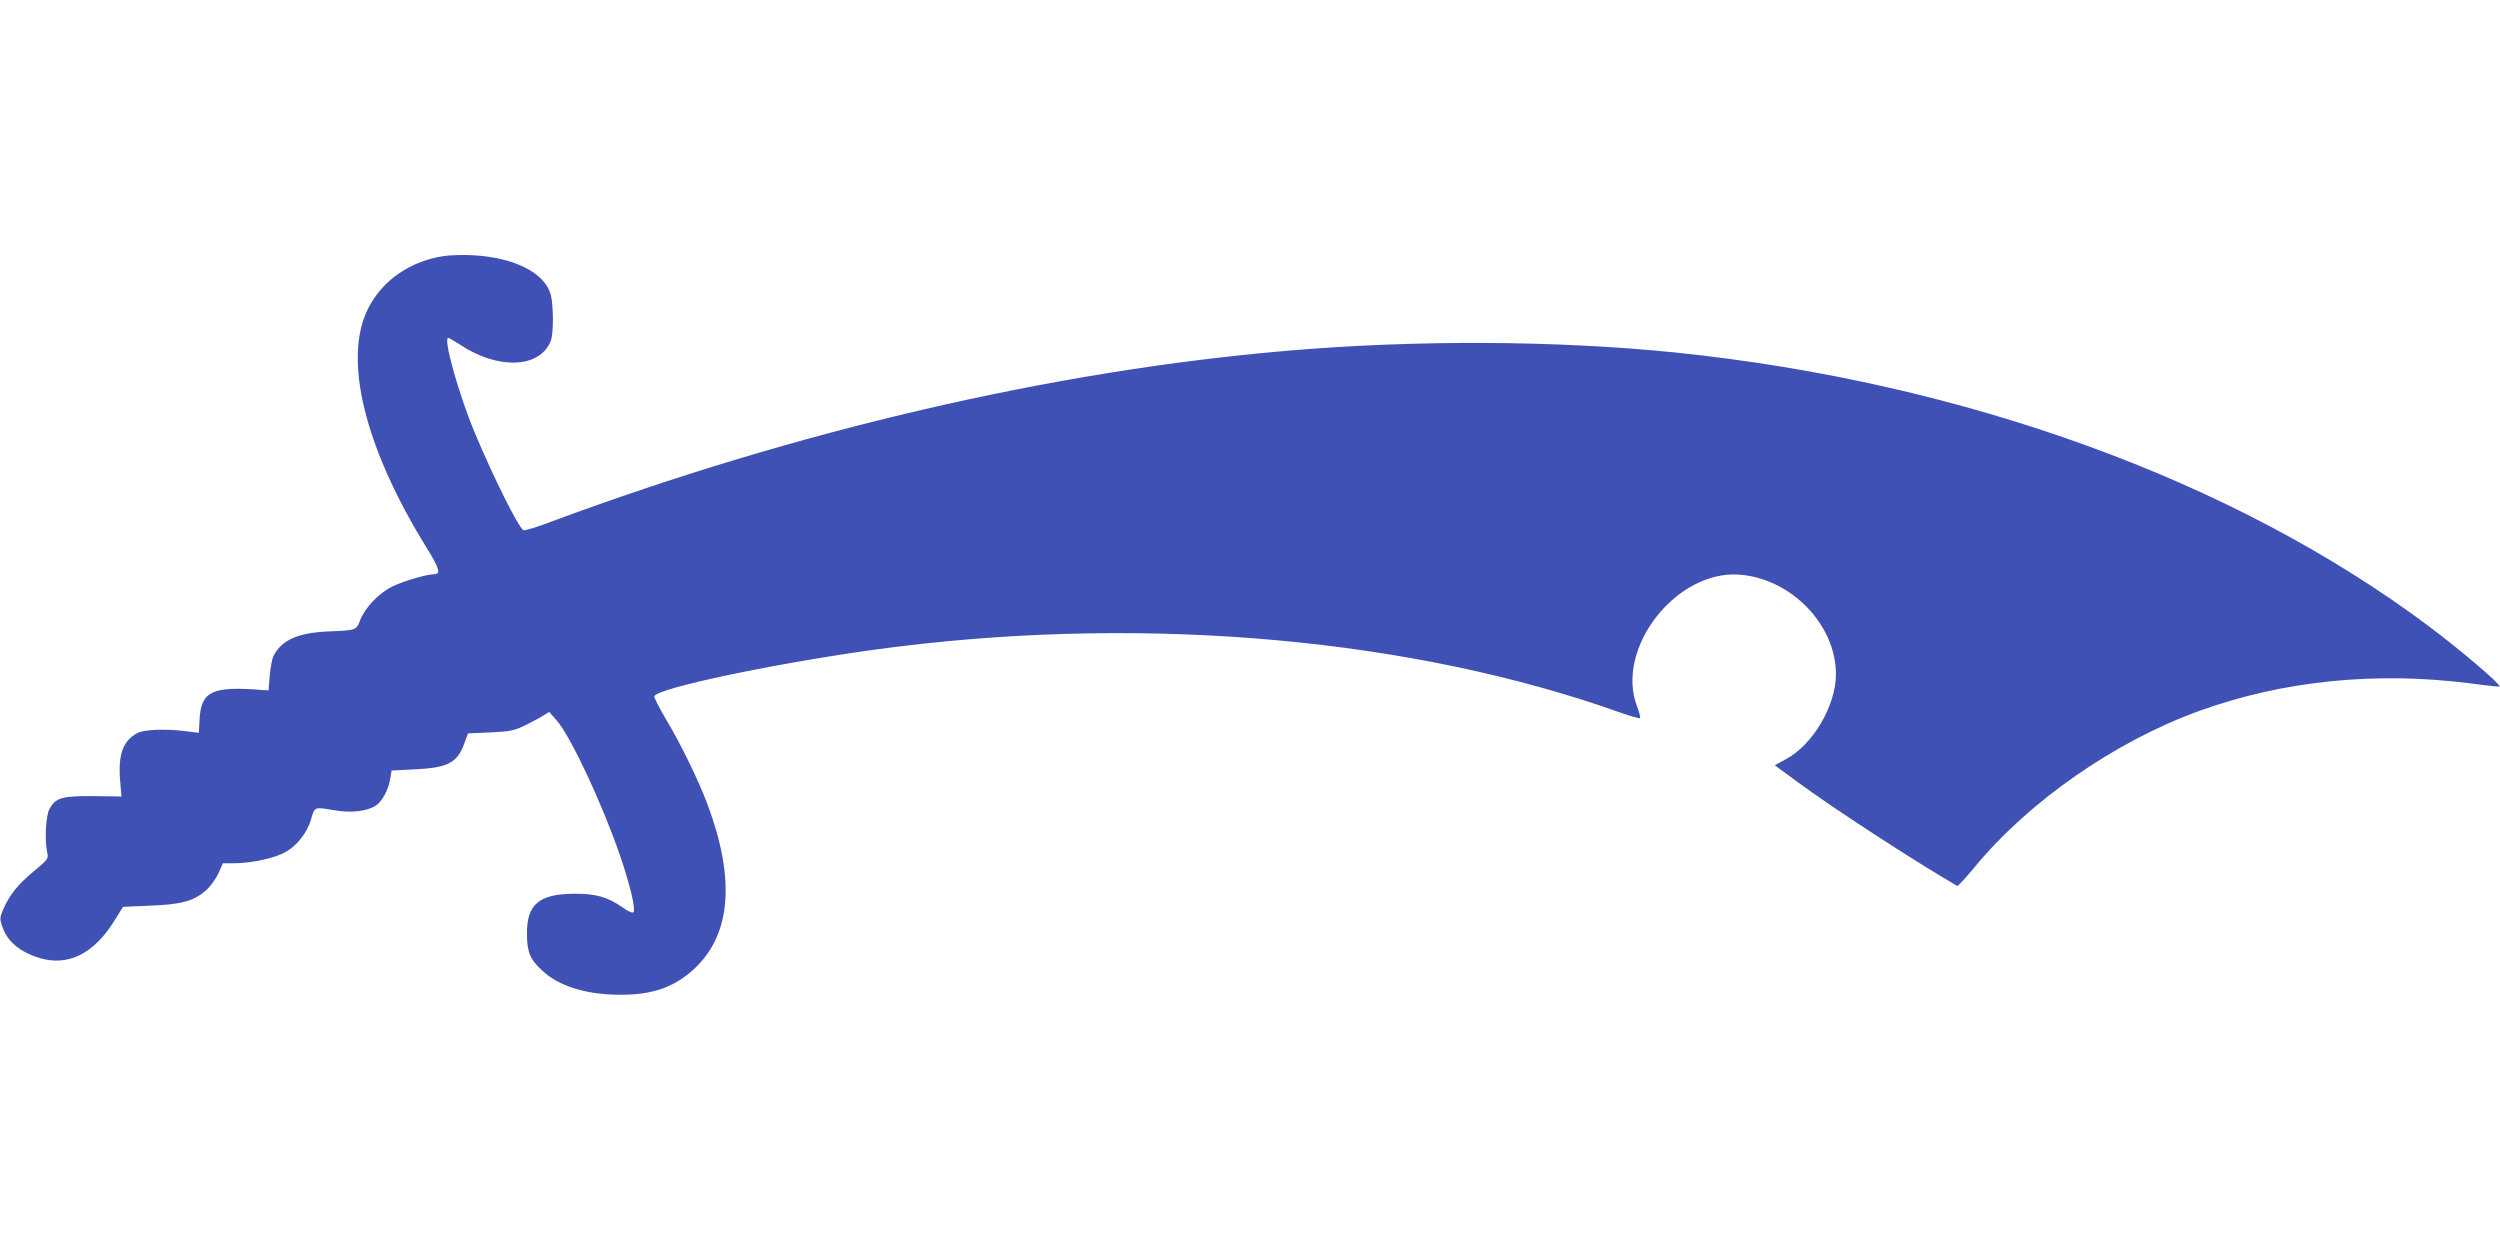 <?xml version="1.0" standalone="no"?>
<!DOCTYPE svg PUBLIC "-//W3C//DTD SVG 20010904//EN"
 "http://www.w3.org/TR/2001/REC-SVG-20010904/DTD/svg10.dtd">
<svg version="1.0" xmlns="http://www.w3.org/2000/svg"
 width="1280pt" height="640pt" viewBox="0 0 1280 640"
 preserveAspectRatio="xMidYMid meet">
<g transform="translate(0,640) scale(0.1,-0.1)"
fill="#3f51b5" stroke="none">
<path d="M2272 5089 c-172 -26 -314 -124 -387 -268 -130 -257 -19 -711 299
-1225 66 -106 74 -136 39 -136 -36 0 -151 -33 -210 -61 -72 -34 -143 -108
-169 -174 -20 -52 -18 -52 -164 -58 -156 -7 -238 -44 -280 -126 -7 -14 -15
-59 -19 -100 l-6 -76 -30 2 c-257 21 -315 -5 -323 -148 l-4 -71 -72 9 c-103
12 -208 8 -242 -10 -74 -39 -100 -109 -89 -243 l7 -82 -143 2 c-162 1 -195 -8
-226 -67 -19 -34 -25 -162 -11 -223 7 -30 3 -35 -68 -94 -80 -66 -125 -121
-157 -195 -18 -41 -19 -50 -6 -87 26 -79 91 -133 195 -164 145 -42 275 24 379
191 l45 72 138 6 c161 6 223 23 286 78 25 22 52 60 65 89 l22 50 57 0 c93 1
208 26 265 58 58 33 110 100 129 165 18 66 18 66 111 50 92 -17 175 -8 222 23
32 21 64 81 73 137 l7 42 120 6 c170 8 217 34 253 135 l18 49 114 5 c103 5
122 9 180 37 36 18 78 40 93 50 l29 18 37 -42 c71 -79 235 -429 325 -692 52
-150 82 -279 69 -292 -5 -5 -28 5 -57 26 -74 52 -136 70 -246 69 -180 -1 -243
-54 -242 -205 0 -93 16 -132 79 -189 86 -80 225 -123 398 -123 167 -1 280 39
383 136 185 175 207 457 65 837 -45 121 -135 307 -213 437 -33 56 -60 109 -60
117 0 43 716 190 1245 255 1302 161 2644 39 3697 -336 55 -19 102 -33 105 -30
3 3 -4 31 -16 62 -111 296 200 695 523 673 266 -19 496 -256 496 -510 0 -161
-118 -361 -256 -435 l-57 -31 114 -84 c174 -129 591 -401 820 -534 4 -2 43 41
88 95 279 339 720 645 1151 801 428 155 904 203 1390 141 80 -11 146 -18 148
-16 9 9 -201 188 -363 309 -996 746 -2376 1248 -3855 1401 -607 62 -1332 66
-1990 9 -1198 -102 -2511 -408 -3768 -875 -73 -28 -137 -47 -142 -44 -27 17
-155 274 -249 499 -84 201 -163 486 -136 486 4 0 32 -16 61 -35 195 -130 410
-120 464 20 15 37 14 181 0 236 -30 111 -184 190 -396 202 -49 3 -117 1 -152
-4z"/>
</g>
</svg>
